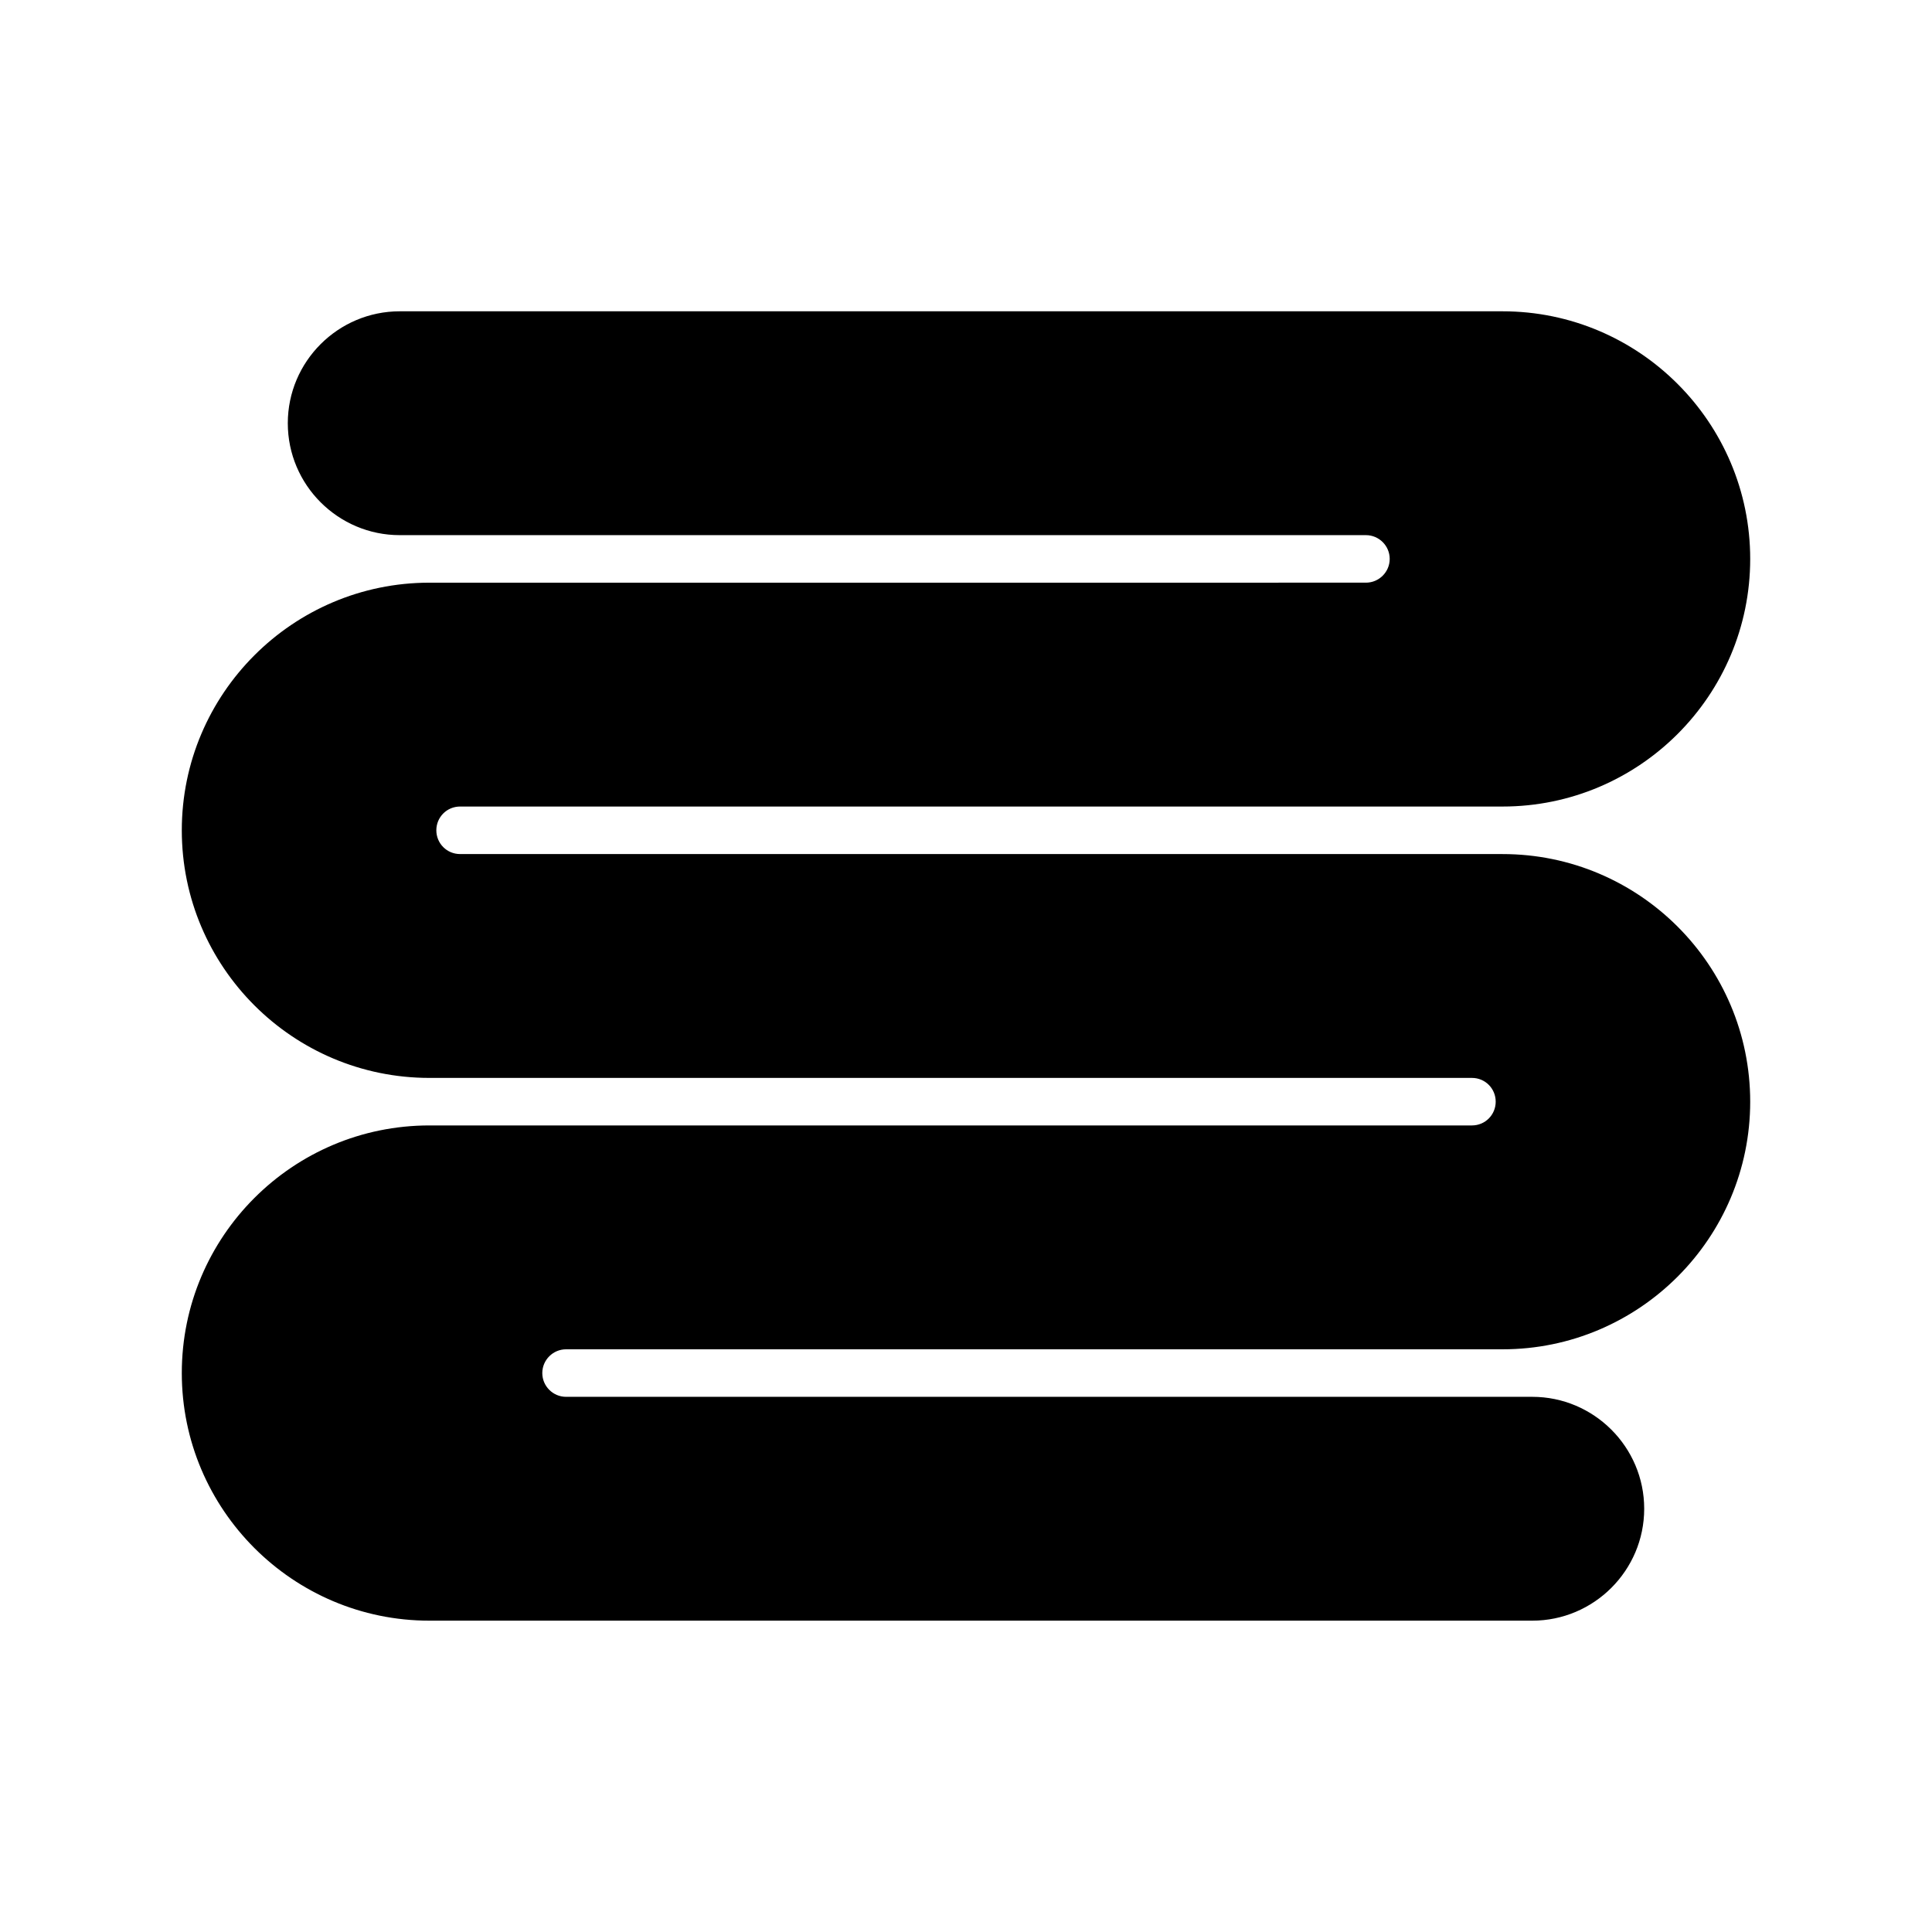 <?xml version="1.0" encoding="UTF-8"?>
<!-- Uploaded to: ICON Repo, www.svgrepo.com, Generator: ICON Repo Mixer Tools -->
<svg fill="#000000" width="800px" height="800px" version="1.1" viewBox="144 144 512 512" xmlns="http://www.w3.org/2000/svg">
 <path d="m265.92 357.74h276.28c36.211 0 65.621-29.41 65.621-65.621 0-36.148-29.41-65.621-65.621-65.621h-292.27c-16.312 0-29.66 13.289-29.66 29.66 0 16.375 13.352 29.66 29.66 29.66h256.06c3.465 0 6.297 2.832 6.297 6.297 0 3.465-2.832 6.297-6.297 6.297l-248.19 0.004c-36.211 0-65.621 29.473-65.621 65.621 0 36.211 29.41 65.621 65.621 65.621h276.28c3.527 0 6.297 2.832 6.297 6.297 0 3.465-2.769 6.297-6.297 6.297h-276.28c-36.211 0-65.621 29.41-65.621 65.621 0 36.148 29.41 65.621 65.621 65.621h292.27c16.312 0 29.66-13.289 29.66-29.66 0-16.375-13.352-29.66-29.66-29.66h-256.06c-3.465 0-6.297-2.832-6.297-6.297s2.832-6.297 6.297-6.297h248.19c36.211 0 65.621-29.473 65.621-65.621 0-36.211-29.41-65.621-65.621-65.621l-276.27-0.004c-3.527 0-6.297-2.832-6.297-6.297 0-3.465 2.769-6.297 6.297-6.297z"/>
</svg>